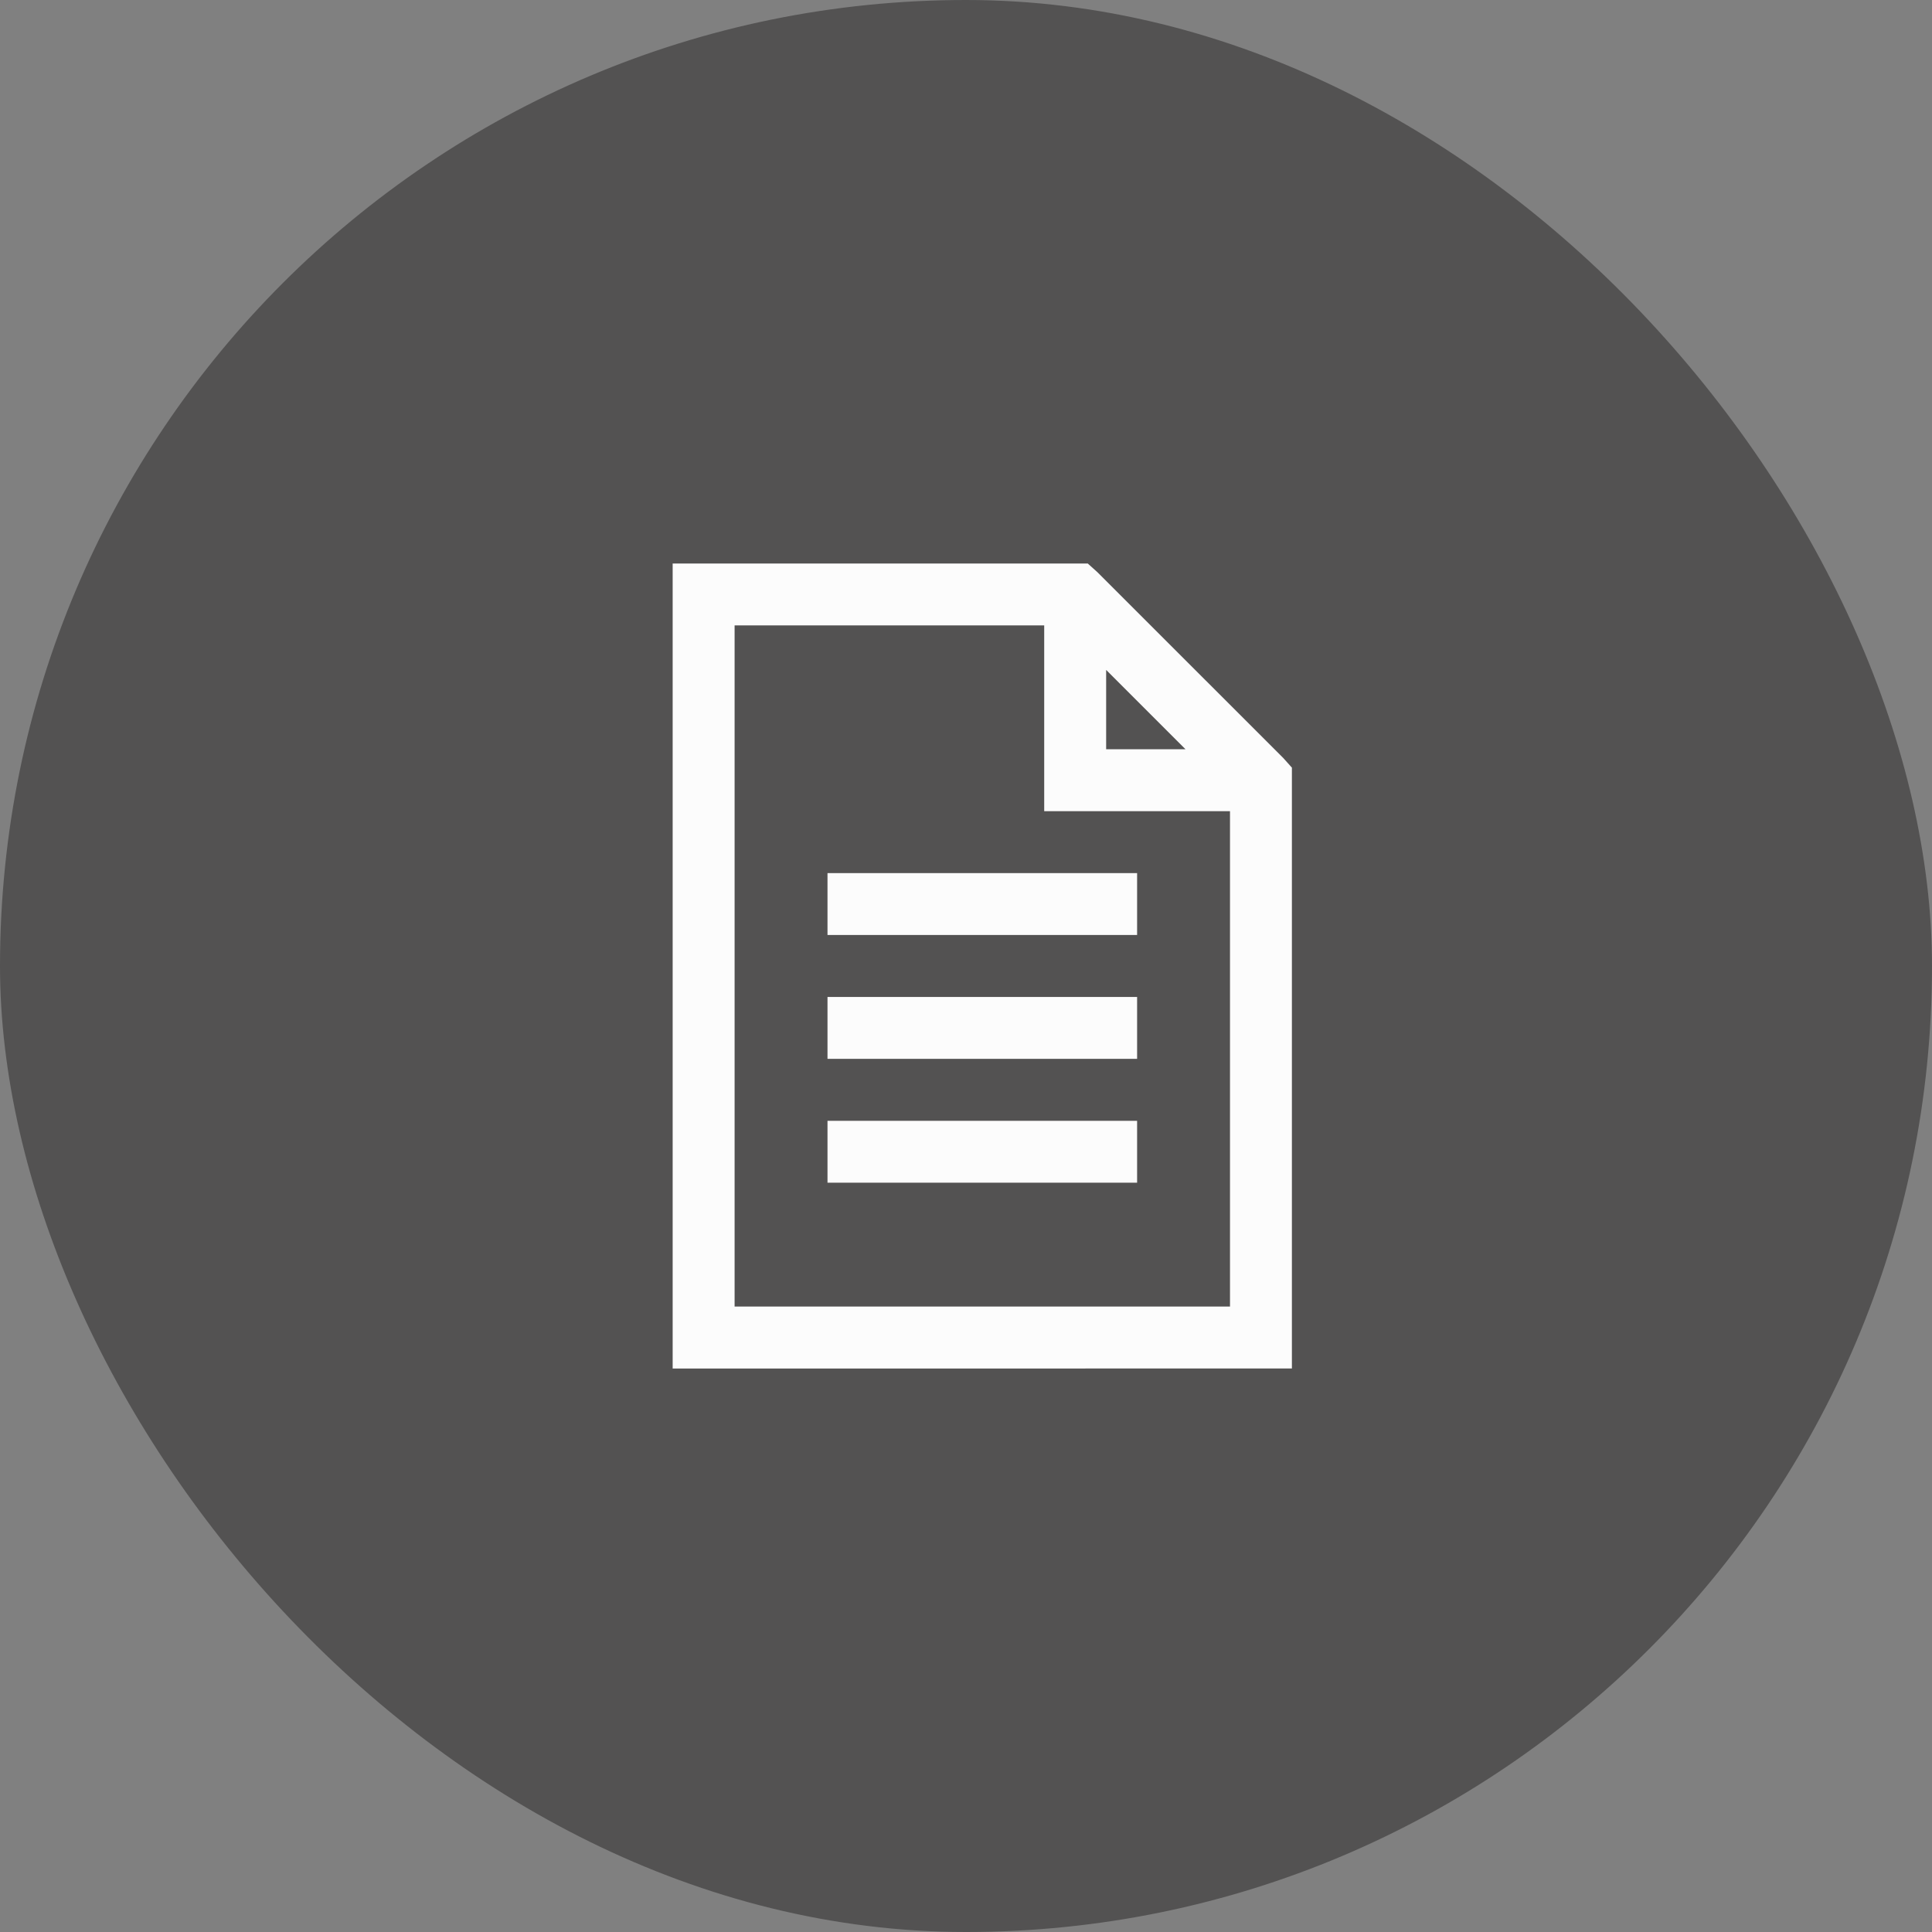 <svg id="no-flow01" xmlns="http://www.w3.org/2000/svg" width="48" height="48" viewBox="0 0 48 48">
  <rect x="0" y="0" width="48" height="48" fill="#808080" stroke="none"/>
  <rect id="Area" width="48" height="48" rx="24" fill="#535252"/>
  <g id="Icon" transform="translate(14.149 14)">
    <rect id="Area-2" data-name="Area" width="20" height="20" transform="translate(-0.149)" fill="#fcfcfc" opacity="0"/>
    <g id="Icon-2" data-name="Icon" transform="translate(2.563)">
      <path id="_214dcc14-69a1-4a07-98af-1ed0bac47bc0" data-name="214dcc14-69a1-4a07-98af-1ed0bac47bc0" d="M4.615,2.308v20H20V7.38l-.216-.241L15.168,2.524l-.24-.216ZM6.154,3.846h7.692V8.462h4.616V20.769H6.154Zm9.231,1.106,1.971,1.971H15.385ZM8.462,10v1.538h7.692V10Zm0,3.077v1.538h7.692V13.077Zm0,3.077v1.538h7.692V16.154Z" transform="translate(-4.615 -2.308)" fill="#fcfcfc"/>
    </g>
  </g>
</svg>
